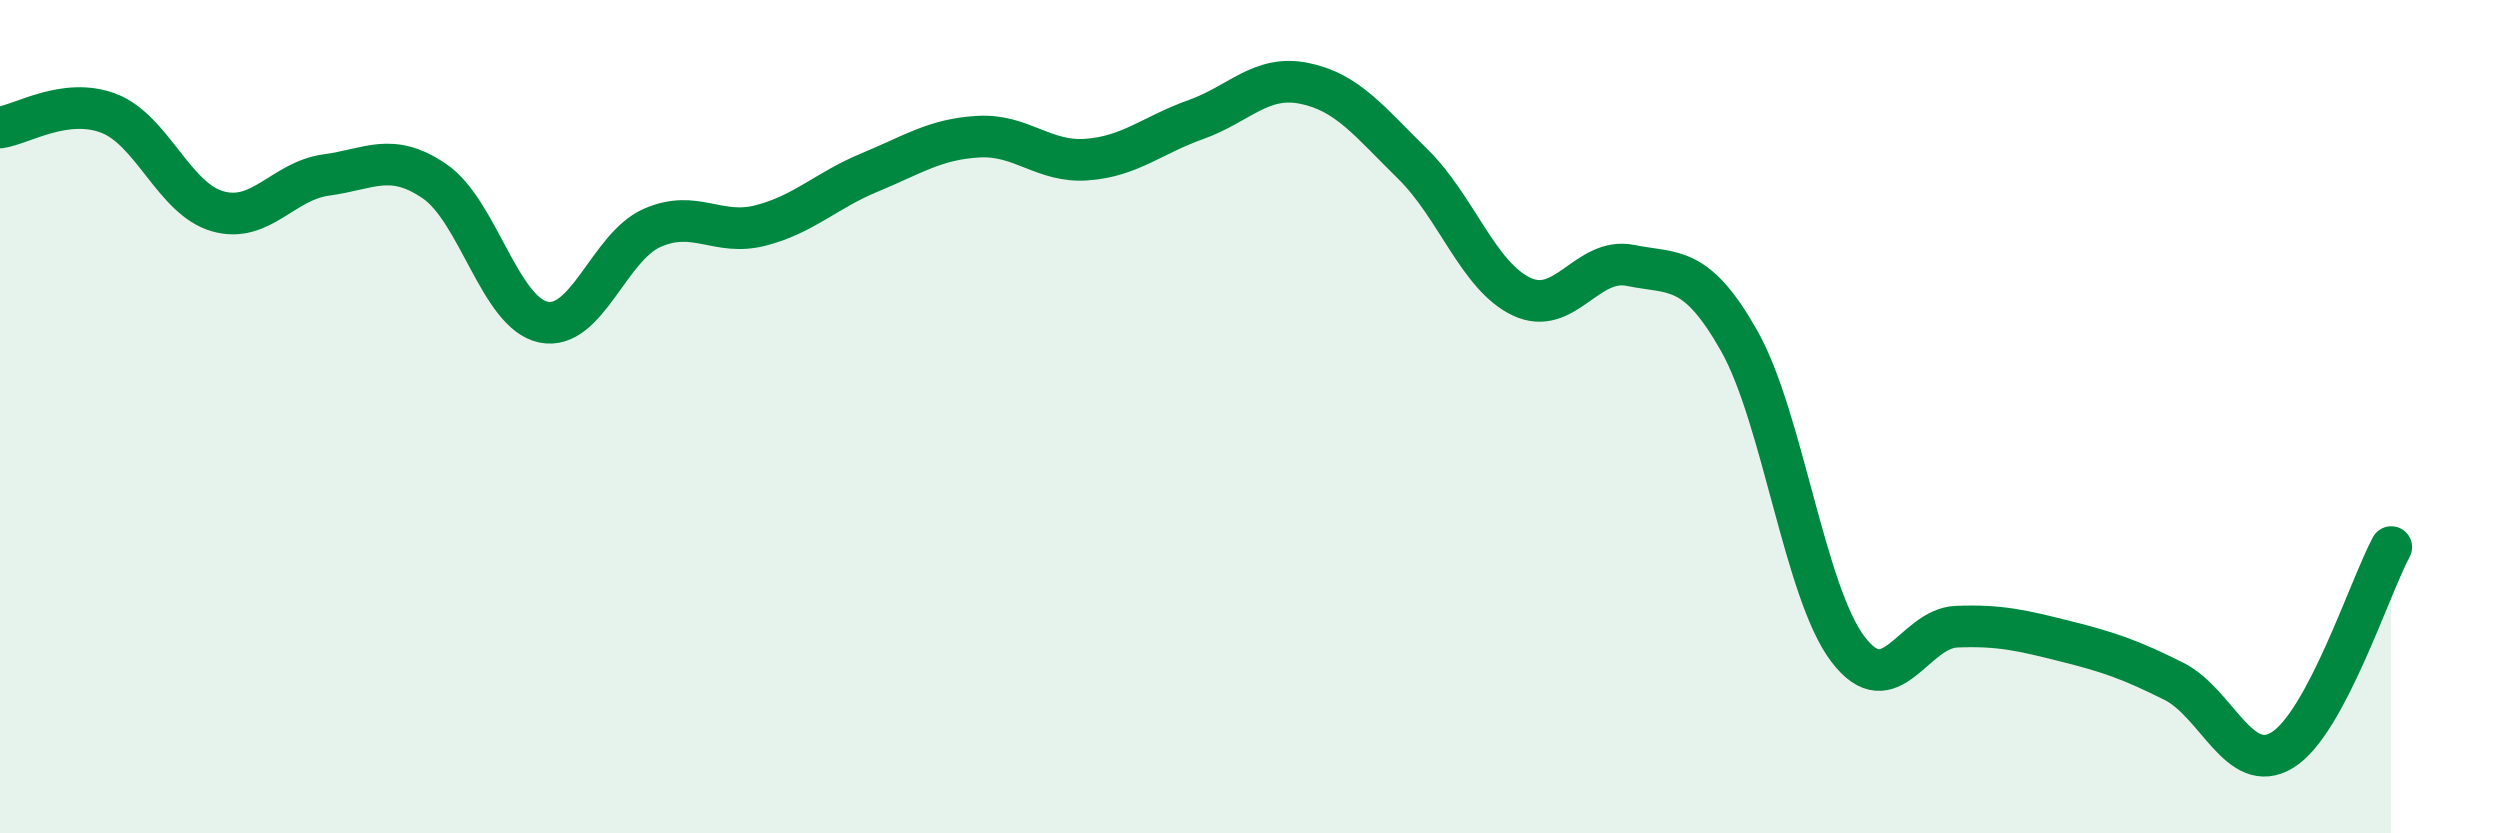 
    <svg width="60" height="20" viewBox="0 0 60 20" xmlns="http://www.w3.org/2000/svg">
      <path
        d="M 0,3.06 C 0.52,2.99 1.57,2.32 2.61,2.72 C 3.65,3.12 4.18,4.77 5.22,5.07 C 6.26,5.37 6.79,4.34 7.83,4.2 C 8.87,4.06 9.39,3.64 10.43,4.35 C 11.47,5.06 12,7.51 13.04,7.73 C 14.08,7.95 14.61,5.93 15.65,5.47 C 16.69,5.01 17.22,5.68 18.26,5.41 C 19.3,5.14 19.83,4.57 20.87,4.14 C 21.91,3.71 22.44,3.34 23.48,3.28 C 24.52,3.22 25.05,3.91 26.09,3.83 C 27.13,3.75 27.66,3.24 28.7,2.87 C 29.74,2.5 30.26,1.79 31.3,2 C 32.34,2.21 32.87,2.92 33.91,3.94 C 34.95,4.96 35.48,6.63 36.52,7.12 C 37.56,7.61 38.09,6.16 39.13,6.37 C 40.17,6.58 40.7,6.34 41.74,8.18 C 42.78,10.02 43.31,14.21 44.35,15.58 C 45.39,16.95 45.92,15.08 46.96,15.04 C 48,15 48.53,15.13 49.57,15.39 C 50.61,15.65 51.13,15.83 52.17,16.35 C 53.21,16.87 53.74,18.64 54.78,18 C 55.82,17.36 56.87,14.1 57.39,13.13L57.39 20L0 20Z"
        fill="#008740"
        opacity="0.1"
        stroke-linecap="round"
        stroke-linejoin="round"
      />
      <path
        d="M 0,3.06 C 0.52,2.99 1.57,2.32 2.61,2.72 C 3.65,3.12 4.18,4.77 5.22,5.07 C 6.26,5.37 6.79,4.34 7.83,4.2 C 8.87,4.06 9.39,3.64 10.43,4.35 C 11.47,5.06 12,7.51 13.04,7.73 C 14.08,7.95 14.61,5.93 15.65,5.47 C 16.69,5.01 17.22,5.68 18.26,5.41 C 19.3,5.14 19.83,4.57 20.87,4.14 C 21.91,3.71 22.44,3.34 23.48,3.28 C 24.52,3.22 25.05,3.91 26.09,3.83 C 27.13,3.75 27.66,3.24 28.7,2.87 C 29.74,2.5 30.26,1.79 31.3,2 C 32.34,2.21 32.87,2.92 33.91,3.94 C 34.95,4.96 35.48,6.63 36.52,7.12 C 37.56,7.61 38.09,6.16 39.13,6.37 C 40.17,6.58 40.7,6.34 41.74,8.18 C 42.78,10.02 43.31,14.21 44.35,15.58 C 45.39,16.95 45.92,15.08 46.96,15.04 C 48,15 48.53,15.13 49.57,15.39 C 50.61,15.65 51.13,15.83 52.17,16.35 C 53.21,16.87 53.74,18.64 54.78,18 C 55.82,17.36 56.87,14.1 57.39,13.13"
        stroke="#008740"
        stroke-width="1"
        fill="none"
        stroke-linecap="round"
        stroke-linejoin="round"
      />
    </svg>
  